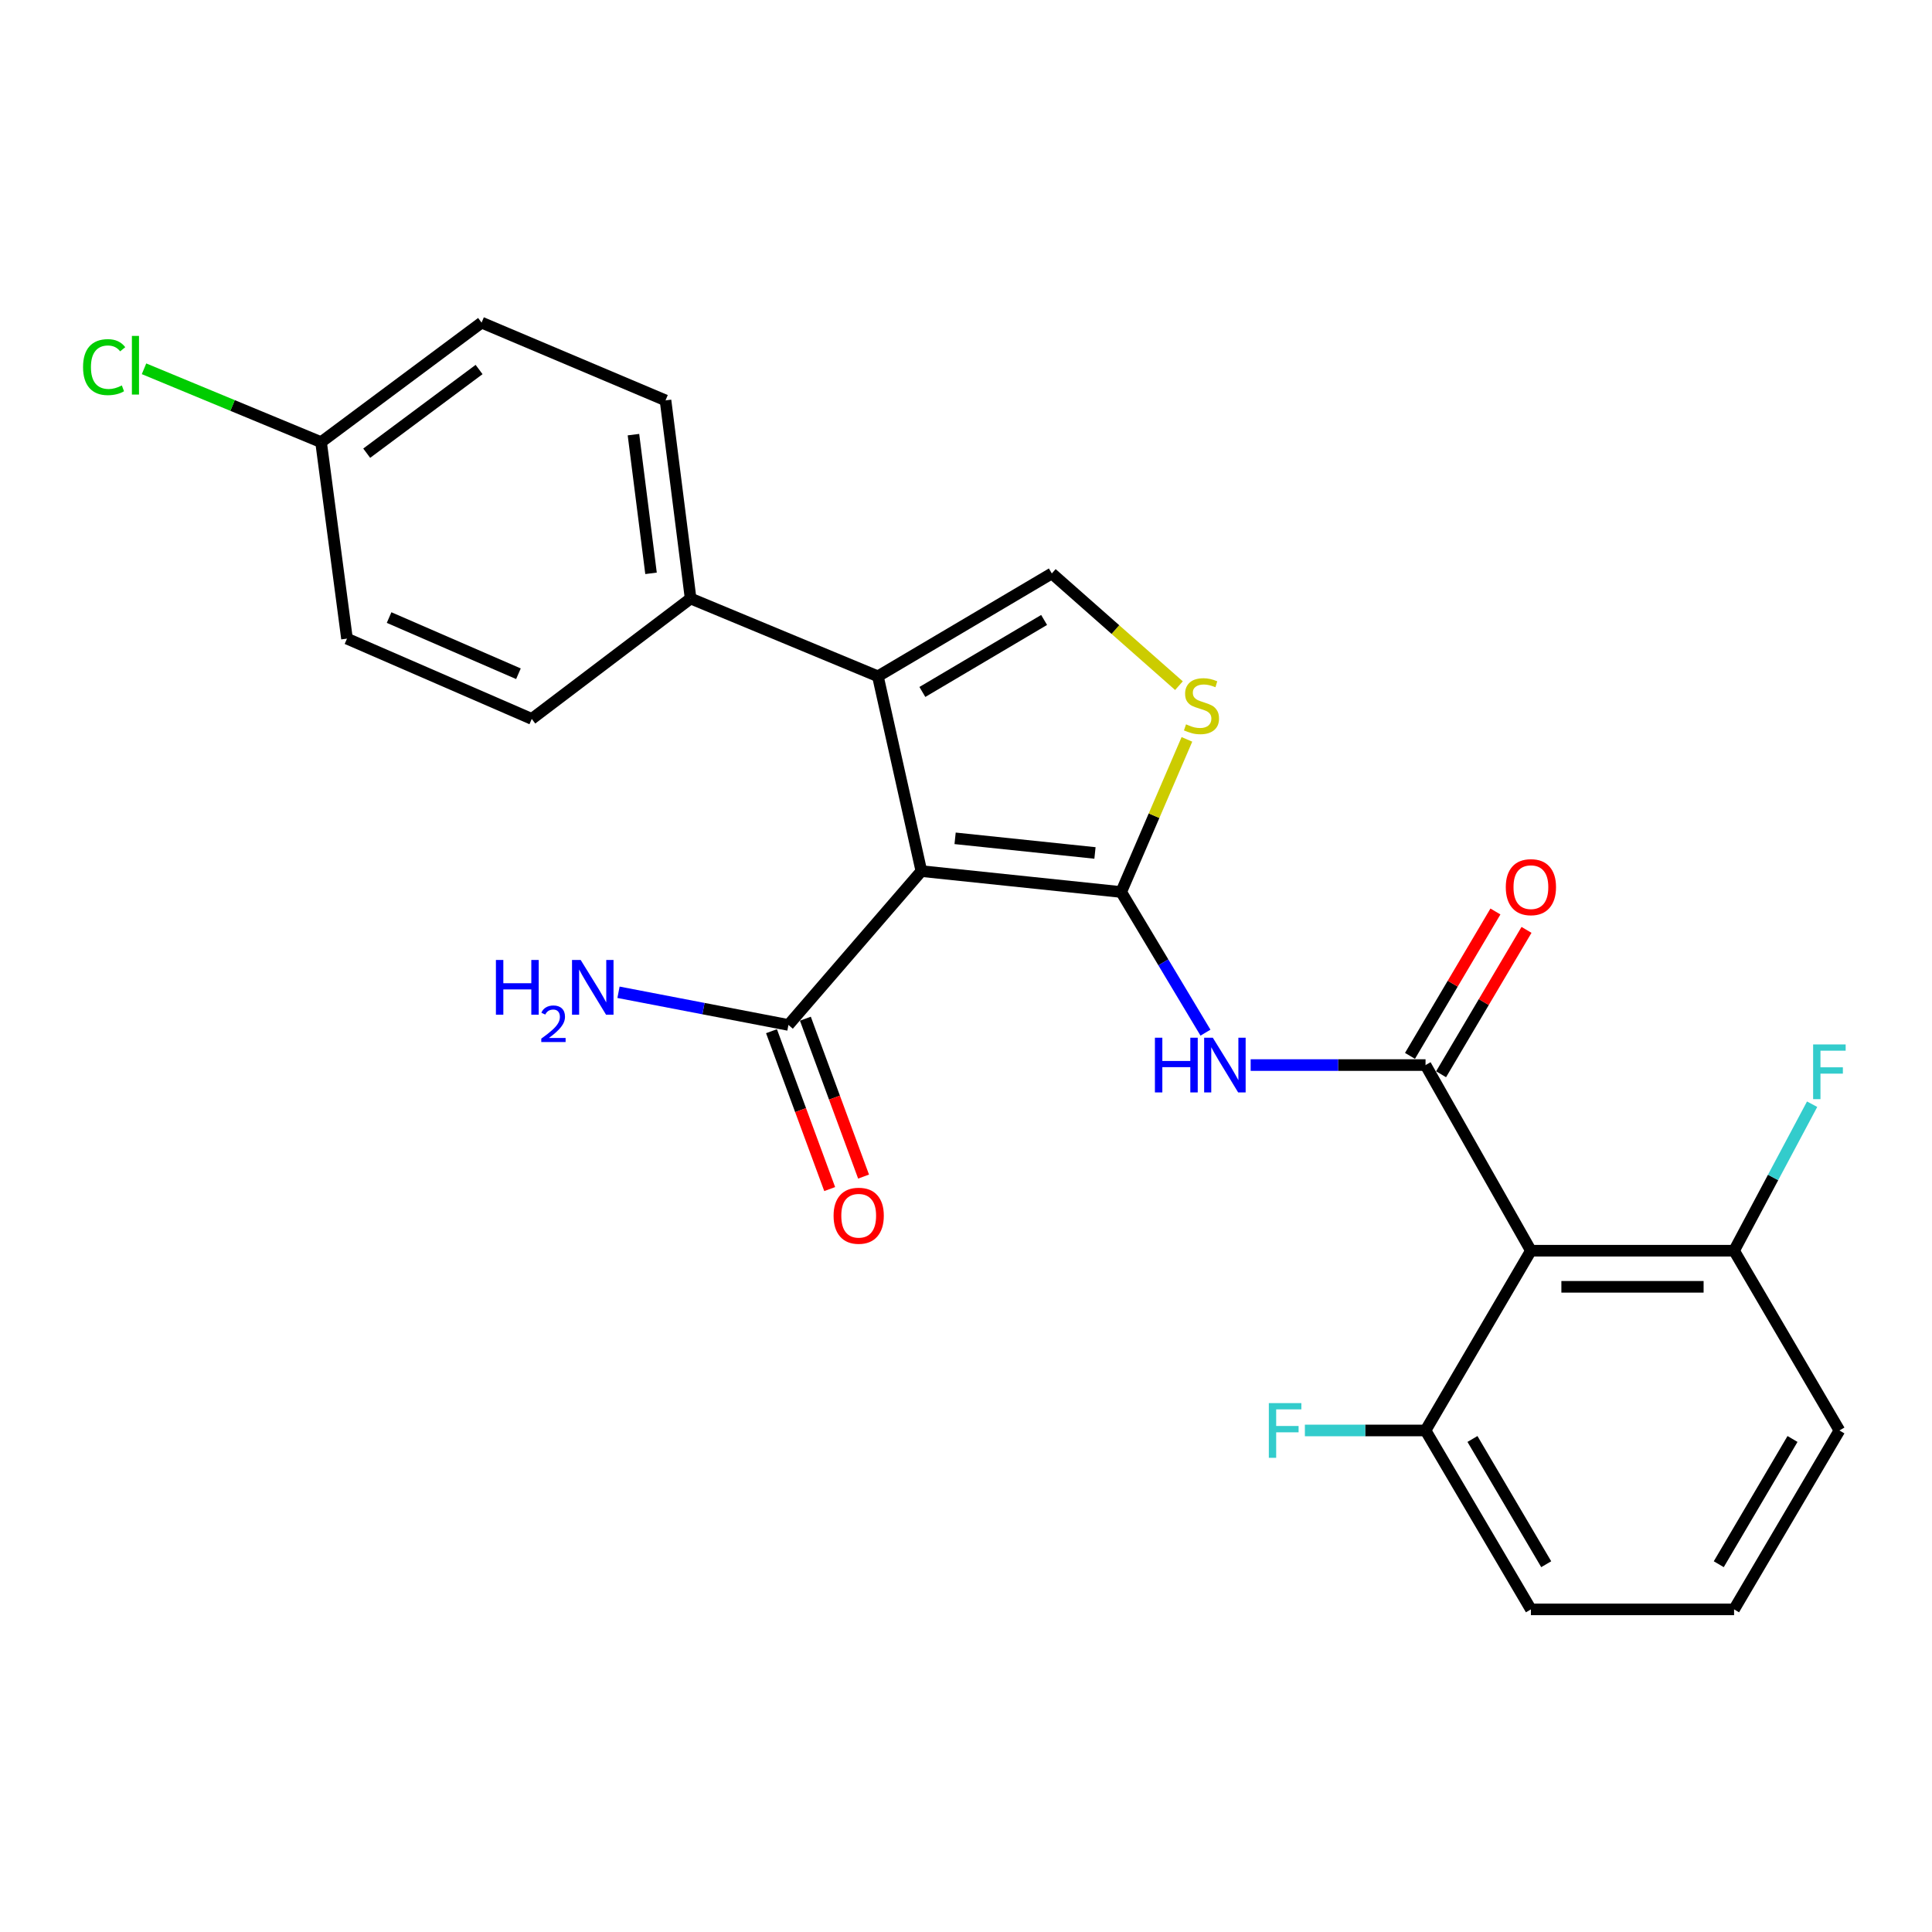 <?xml version='1.0' encoding='iso-8859-1'?>
<svg version='1.1' baseProfile='full'
              xmlns='http://www.w3.org/2000/svg'
                      xmlns:rdkit='http://www.rdkit.org/xml'
                      xmlns:xlink='http://www.w3.org/1999/xlink'
                  xml:space='preserve'
width='1000px' height='1000px' viewBox='0 0 1000 1000'>
<!-- END OF HEADER -->
<rect style='opacity:1.0;fill:#FFFFFF;stroke:none' width='1000' height='1000' x='0' y='0'> </rect>
<path class='bond-0' d='M 580.327,461.703 L 476.9,450.883' style='fill:none;fill-rule:evenodd;stroke:#000000;stroke-width:6px;stroke-linecap:butt;stroke-linejoin:miter;stroke-opacity:1' />
<path class='bond-0' d='M 566.758,441.49 L 494.359,433.915' style='fill:none;fill-rule:evenodd;stroke:#000000;stroke-width:6px;stroke-linecap:butt;stroke-linejoin:miter;stroke-opacity:1' />
<path class='bond-3' d='M 580.327,461.703 L 602.141,498.105' style='fill:none;fill-rule:evenodd;stroke:#000000;stroke-width:6px;stroke-linecap:butt;stroke-linejoin:miter;stroke-opacity:1' />
<path class='bond-3' d='M 602.141,498.105 L 623.954,534.507' style='fill:none;fill-rule:evenodd;stroke:#0000FF;stroke-width:6px;stroke-linecap:butt;stroke-linejoin:miter;stroke-opacity:1' />
<path class='bond-4' d='M 580.327,461.703 L 597.337,422.201' style='fill:none;fill-rule:evenodd;stroke:#000000;stroke-width:6px;stroke-linecap:butt;stroke-linejoin:miter;stroke-opacity:1' />
<path class='bond-4' d='M 597.337,422.201 L 614.347,382.699' style='fill:none;fill-rule:evenodd;stroke:#CCCC00;stroke-width:6px;stroke-linecap:butt;stroke-linejoin:miter;stroke-opacity:1' />
<path class='bond-2' d='M 476.9,450.883 L 454.398,350.052' style='fill:none;fill-rule:evenodd;stroke:#000000;stroke-width:6px;stroke-linecap:butt;stroke-linejoin:miter;stroke-opacity:1' />
<path class='bond-7' d='M 476.9,450.883 L 408.094,530.509' style='fill:none;fill-rule:evenodd;stroke:#000000;stroke-width:6px;stroke-linecap:butt;stroke-linejoin:miter;stroke-opacity:1' />
<path class='bond-1' d='M 737.856,551.277 L 692.598,551.277' style='fill:none;fill-rule:evenodd;stroke:#000000;stroke-width:6px;stroke-linecap:butt;stroke-linejoin:miter;stroke-opacity:1' />
<path class='bond-1' d='M 692.598,551.277 L 647.34,551.277' style='fill:none;fill-rule:evenodd;stroke:#0000FF;stroke-width:6px;stroke-linecap:butt;stroke-linejoin:miter;stroke-opacity:1' />
<path class='bond-5' d='M 737.856,551.277 L 792.394,647.363' style='fill:none;fill-rule:evenodd;stroke:#000000;stroke-width:6px;stroke-linecap:butt;stroke-linejoin:miter;stroke-opacity:1' />
<path class='bond-9' d='M 745.9,556.037 L 768.01,518.67' style='fill:none;fill-rule:evenodd;stroke:#000000;stroke-width:6px;stroke-linecap:butt;stroke-linejoin:miter;stroke-opacity:1' />
<path class='bond-9' d='M 768.01,518.67 L 790.12,481.304' style='fill:none;fill-rule:evenodd;stroke:#FF0000;stroke-width:6px;stroke-linecap:butt;stroke-linejoin:miter;stroke-opacity:1' />
<path class='bond-9' d='M 729.813,546.518 L 751.923,509.152' style='fill:none;fill-rule:evenodd;stroke:#000000;stroke-width:6px;stroke-linecap:butt;stroke-linejoin:miter;stroke-opacity:1' />
<path class='bond-9' d='M 751.923,509.152 L 774.033,471.785' style='fill:none;fill-rule:evenodd;stroke:#FF0000;stroke-width:6px;stroke-linecap:butt;stroke-linejoin:miter;stroke-opacity:1' />
<path class='bond-8' d='M 454.398,350.052 L 357.461,309.792' style='fill:none;fill-rule:evenodd;stroke:#000000;stroke-width:6px;stroke-linecap:butt;stroke-linejoin:miter;stroke-opacity:1' />
<path class='bond-25' d='M 454.398,350.052 L 544.419,296.812' style='fill:none;fill-rule:evenodd;stroke:#000000;stroke-width:6px;stroke-linecap:butt;stroke-linejoin:miter;stroke-opacity:1' />
<path class='bond-25' d='M 477.416,358.154 L 540.431,320.886' style='fill:none;fill-rule:evenodd;stroke:#000000;stroke-width:6px;stroke-linecap:butt;stroke-linejoin:miter;stroke-opacity:1' />
<path class='bond-6' d='M 610.222,354.897 L 577.32,325.854' style='fill:none;fill-rule:evenodd;stroke:#CCCC00;stroke-width:6px;stroke-linecap:butt;stroke-linejoin:miter;stroke-opacity:1' />
<path class='bond-6' d='M 577.32,325.854 L 544.419,296.812' style='fill:none;fill-rule:evenodd;stroke:#000000;stroke-width:6px;stroke-linecap:butt;stroke-linejoin:miter;stroke-opacity:1' />
<path class='bond-10' d='M 792.394,647.363 L 897.556,647.363' style='fill:none;fill-rule:evenodd;stroke:#000000;stroke-width:6px;stroke-linecap:butt;stroke-linejoin:miter;stroke-opacity:1' />
<path class='bond-10' d='M 808.169,666.054 L 881.781,666.054' style='fill:none;fill-rule:evenodd;stroke:#000000;stroke-width:6px;stroke-linecap:butt;stroke-linejoin:miter;stroke-opacity:1' />
<path class='bond-11' d='M 792.394,647.363 L 737.856,740.406' style='fill:none;fill-rule:evenodd;stroke:#000000;stroke-width:6px;stroke-linecap:butt;stroke-linejoin:miter;stroke-opacity:1' />
<path class='bond-12' d='M 399.325,533.741 L 414.385,574.602' style='fill:none;fill-rule:evenodd;stroke:#000000;stroke-width:6px;stroke-linecap:butt;stroke-linejoin:miter;stroke-opacity:1' />
<path class='bond-12' d='M 414.385,574.602 L 429.444,615.463' style='fill:none;fill-rule:evenodd;stroke:#FF0000;stroke-width:6px;stroke-linecap:butt;stroke-linejoin:miter;stroke-opacity:1' />
<path class='bond-12' d='M 416.864,527.277 L 431.923,568.138' style='fill:none;fill-rule:evenodd;stroke:#000000;stroke-width:6px;stroke-linecap:butt;stroke-linejoin:miter;stroke-opacity:1' />
<path class='bond-12' d='M 431.923,568.138 L 446.983,608.999' style='fill:none;fill-rule:evenodd;stroke:#FF0000;stroke-width:6px;stroke-linecap:butt;stroke-linejoin:miter;stroke-opacity:1' />
<path class='bond-15' d='M 408.094,530.509 L 364.115,522.054' style='fill:none;fill-rule:evenodd;stroke:#000000;stroke-width:6px;stroke-linecap:butt;stroke-linejoin:miter;stroke-opacity:1' />
<path class='bond-15' d='M 364.115,522.054 L 320.135,513.599' style='fill:none;fill-rule:evenodd;stroke:#0000FF;stroke-width:6px;stroke-linecap:butt;stroke-linejoin:miter;stroke-opacity:1' />
<path class='bond-13' d='M 357.461,309.792 L 344.47,207.237' style='fill:none;fill-rule:evenodd;stroke:#000000;stroke-width:6px;stroke-linecap:butt;stroke-linejoin:miter;stroke-opacity:1' />
<path class='bond-13' d='M 336.969,296.758 L 327.875,224.969' style='fill:none;fill-rule:evenodd;stroke:#000000;stroke-width:6px;stroke-linecap:butt;stroke-linejoin:miter;stroke-opacity:1' />
<path class='bond-14' d='M 357.461,309.792 L 275.238,372.108' style='fill:none;fill-rule:evenodd;stroke:#000000;stroke-width:6px;stroke-linecap:butt;stroke-linejoin:miter;stroke-opacity:1' />
<path class='bond-18' d='M 897.556,647.363 L 917.753,609.451' style='fill:none;fill-rule:evenodd;stroke:#000000;stroke-width:6px;stroke-linecap:butt;stroke-linejoin:miter;stroke-opacity:1' />
<path class='bond-18' d='M 917.753,609.451 L 937.95,571.539' style='fill:none;fill-rule:evenodd;stroke:#33CCCC;stroke-width:6px;stroke-linecap:butt;stroke-linejoin:miter;stroke-opacity:1' />
<path class='bond-23' d='M 897.556,647.363 L 952.083,740.406' style='fill:none;fill-rule:evenodd;stroke:#000000;stroke-width:6px;stroke-linecap:butt;stroke-linejoin:miter;stroke-opacity:1' />
<path class='bond-17' d='M 737.856,740.406 L 706.63,740.406' style='fill:none;fill-rule:evenodd;stroke:#000000;stroke-width:6px;stroke-linecap:butt;stroke-linejoin:miter;stroke-opacity:1' />
<path class='bond-17' d='M 706.63,740.406 L 675.404,740.406' style='fill:none;fill-rule:evenodd;stroke:#33CCCC;stroke-width:6px;stroke-linecap:butt;stroke-linejoin:miter;stroke-opacity:1' />
<path class='bond-24' d='M 737.856,740.406 L 792.394,833.012' style='fill:none;fill-rule:evenodd;stroke:#000000;stroke-width:6px;stroke-linecap:butt;stroke-linejoin:miter;stroke-opacity:1' />
<path class='bond-24' d='M 762.143,744.811 L 800.32,809.636' style='fill:none;fill-rule:evenodd;stroke:#000000;stroke-width:6px;stroke-linecap:butt;stroke-linejoin:miter;stroke-opacity:1' />
<path class='bond-19' d='M 344.47,207.237 L 249.268,166.988' style='fill:none;fill-rule:evenodd;stroke:#000000;stroke-width:6px;stroke-linecap:butt;stroke-linejoin:miter;stroke-opacity:1' />
<path class='bond-20' d='M 275.238,372.108 L 179.6,330.56' style='fill:none;fill-rule:evenodd;stroke:#000000;stroke-width:6px;stroke-linecap:butt;stroke-linejoin:miter;stroke-opacity:1' />
<path class='bond-20' d='M 268.34,348.732 L 201.393,319.649' style='fill:none;fill-rule:evenodd;stroke:#000000;stroke-width:6px;stroke-linecap:butt;stroke-linejoin:miter;stroke-opacity:1' />
<path class='bond-16' d='M 166.183,228.857 L 179.6,330.56' style='fill:none;fill-rule:evenodd;stroke:#000000;stroke-width:6px;stroke-linecap:butt;stroke-linejoin:miter;stroke-opacity:1' />
<path class='bond-21' d='M 166.183,228.857 L 120.366,209.87' style='fill:none;fill-rule:evenodd;stroke:#000000;stroke-width:6px;stroke-linecap:butt;stroke-linejoin:miter;stroke-opacity:1' />
<path class='bond-21' d='M 120.366,209.87 L 74.548,190.884' style='fill:none;fill-rule:evenodd;stroke:#00CC00;stroke-width:6px;stroke-linecap:butt;stroke-linejoin:miter;stroke-opacity:1' />
<path class='bond-27' d='M 166.183,228.857 L 249.268,166.988' style='fill:none;fill-rule:evenodd;stroke:#000000;stroke-width:6px;stroke-linecap:butt;stroke-linejoin:miter;stroke-opacity:1' />
<path class='bond-27' d='M 189.809,234.568 L 247.969,191.26' style='fill:none;fill-rule:evenodd;stroke:#000000;stroke-width:6px;stroke-linecap:butt;stroke-linejoin:miter;stroke-opacity:1' />
<path class='bond-22' d='M 897.556,833.012 L 792.394,833.012' style='fill:none;fill-rule:evenodd;stroke:#000000;stroke-width:6px;stroke-linecap:butt;stroke-linejoin:miter;stroke-opacity:1' />
<path class='bond-26' d='M 897.556,833.012 L 952.083,740.406' style='fill:none;fill-rule:evenodd;stroke:#000000;stroke-width:6px;stroke-linecap:butt;stroke-linejoin:miter;stroke-opacity:1' />
<path class='bond-26' d='M 889.628,809.637 L 927.797,744.813' style='fill:none;fill-rule:evenodd;stroke:#000000;stroke-width:6px;stroke-linecap:butt;stroke-linejoin:miter;stroke-opacity:1' />
<path  class='atom-4' d='M 597.784 537.117
L 601.624 537.117
L 601.624 549.157
L 616.104 549.157
L 616.104 537.117
L 619.944 537.117
L 619.944 565.437
L 616.104 565.437
L 616.104 552.357
L 601.624 552.357
L 601.624 565.437
L 597.784 565.437
L 597.784 537.117
' fill='#0000FF'/>
<path  class='atom-4' d='M 627.744 537.117
L 637.024 552.117
Q 637.944 553.597, 639.424 556.277
Q 640.904 558.957, 640.984 559.117
L 640.984 537.117
L 644.744 537.117
L 644.744 565.437
L 640.864 565.437
L 630.904 549.037
Q 629.744 547.117, 628.504 544.917
Q 627.304 542.717, 626.944 542.037
L 626.944 565.437
L 623.264 565.437
L 623.264 537.117
L 627.744 537.117
' fill='#0000FF'/>
<path  class='atom-5' d='M 613.885 374.912
Q 614.205 375.032, 615.525 375.592
Q 616.845 376.152, 618.285 376.512
Q 619.765 376.832, 621.205 376.832
Q 623.885 376.832, 625.445 375.552
Q 627.005 374.232, 627.005 371.952
Q 627.005 370.392, 626.205 369.432
Q 625.445 368.472, 624.245 367.952
Q 623.045 367.432, 621.045 366.832
Q 618.525 366.072, 617.005 365.352
Q 615.525 364.632, 614.445 363.112
Q 613.405 361.592, 613.405 359.032
Q 613.405 355.472, 615.805 353.272
Q 618.245 351.072, 623.045 351.072
Q 626.325 351.072, 630.045 352.632
L 629.125 355.712
Q 625.725 354.312, 623.165 354.312
Q 620.405 354.312, 618.885 355.472
Q 617.365 356.592, 617.405 358.552
Q 617.405 360.072, 618.165 360.992
Q 618.965 361.912, 620.085 362.432
Q 621.245 362.952, 623.165 363.552
Q 625.725 364.352, 627.245 365.152
Q 628.765 365.952, 629.845 367.592
Q 630.965 369.192, 630.965 371.952
Q 630.965 375.872, 628.325 377.992
Q 625.725 380.072, 621.365 380.072
Q 618.845 380.072, 616.925 379.512
Q 615.045 378.992, 612.805 378.072
L 613.885 374.912
' fill='#CCCC00'/>
<path  class='atom-10' d='M 779.394 459.187
Q 779.394 452.387, 782.754 448.587
Q 786.114 444.787, 792.394 444.787
Q 798.674 444.787, 802.034 448.587
Q 805.394 452.387, 805.394 459.187
Q 805.394 466.067, 801.994 469.987
Q 798.594 473.867, 792.394 473.867
Q 786.154 473.867, 782.754 469.987
Q 779.394 466.107, 779.394 459.187
M 792.394 470.667
Q 796.714 470.667, 799.034 467.787
Q 801.394 464.867, 801.394 459.187
Q 801.394 453.627, 799.034 450.827
Q 796.714 447.987, 792.394 447.987
Q 788.074 447.987, 785.714 450.787
Q 783.394 453.587, 783.394 459.187
Q 783.394 464.907, 785.714 467.787
Q 788.074 470.667, 792.394 470.667
' fill='#FF0000'/>
<path  class='atom-13' d='M 431.46 629.26
Q 431.46 622.46, 434.82 618.66
Q 438.18 614.86, 444.46 614.86
Q 450.74 614.86, 454.1 618.66
Q 457.46 622.46, 457.46 629.26
Q 457.46 636.14, 454.06 640.06
Q 450.66 643.94, 444.46 643.94
Q 438.22 643.94, 434.82 640.06
Q 431.46 636.18, 431.46 629.26
M 444.46 640.74
Q 448.78 640.74, 451.1 637.86
Q 453.46 634.94, 453.46 629.26
Q 453.46 623.7, 451.1 620.9
Q 448.78 618.06, 444.46 618.06
Q 440.14 618.06, 437.78 620.86
Q 435.46 623.66, 435.46 629.26
Q 435.46 634.98, 437.78 637.86
Q 440.14 640.74, 444.46 640.74
' fill='#FF0000'/>
<path  class='atom-16' d='M 256.684 496.878
L 260.524 496.878
L 260.524 508.918
L 275.004 508.918
L 275.004 496.878
L 278.844 496.878
L 278.844 525.198
L 275.004 525.198
L 275.004 512.118
L 260.524 512.118
L 260.524 525.198
L 256.684 525.198
L 256.684 496.878
' fill='#0000FF'/>
<path  class='atom-16' d='M 280.217 524.205
Q 280.903 522.436, 282.54 521.459
Q 284.177 520.456, 286.447 520.456
Q 289.272 520.456, 290.856 521.987
Q 292.44 523.518, 292.44 526.238
Q 292.44 529.01, 290.381 531.597
Q 288.348 534.184, 284.124 537.246
L 292.757 537.246
L 292.757 539.358
L 280.164 539.358
L 280.164 537.59
Q 283.649 535.108, 285.708 533.26
Q 287.794 531.412, 288.797 529.749
Q 289.8 528.086, 289.8 526.37
Q 289.8 524.574, 288.903 523.571
Q 288.005 522.568, 286.447 522.568
Q 284.943 522.568, 283.939 523.175
Q 282.936 523.782, 282.223 525.129
L 280.217 524.205
' fill='#0000FF'/>
<path  class='atom-16' d='M 300.557 496.878
L 309.837 511.878
Q 310.757 513.358, 312.237 516.038
Q 313.717 518.718, 313.797 518.878
L 313.797 496.878
L 317.557 496.878
L 317.557 525.198
L 313.677 525.198
L 303.717 508.798
Q 302.557 506.878, 301.317 504.678
Q 300.117 502.478, 299.757 501.798
L 299.757 525.198
L 296.077 525.198
L 296.077 496.878
L 300.557 496.878
' fill='#0000FF'/>
<path  class='atom-18' d='M 656.747 726.246
L 673.587 726.246
L 673.587 729.486
L 660.547 729.486
L 660.547 738.086
L 672.147 738.086
L 672.147 741.366
L 660.547 741.366
L 660.547 754.566
L 656.747 754.566
L 656.747 726.246
' fill='#33CCCC'/>
<path  class='atom-19' d='M 938.471 540.596
L 955.311 540.596
L 955.311 543.836
L 942.271 543.836
L 942.271 552.436
L 953.871 552.436
L 953.871 555.716
L 942.271 555.716
L 942.271 568.916
L 938.471 568.916
L 938.471 540.596
' fill='#33CCCC'/>
<path  class='atom-22' d='M 42.988 190.024
Q 42.988 182.984, 46.268 179.304
Q 49.588 175.584, 55.868 175.584
Q 61.708 175.584, 64.828 179.704
L 62.188 181.864
Q 59.908 178.864, 55.868 178.864
Q 51.588 178.864, 49.308 181.744
Q 47.068 184.584, 47.068 190.024
Q 47.068 195.624, 49.388 198.504
Q 51.748 201.384, 56.308 201.384
Q 59.428 201.384, 63.068 199.504
L 64.188 202.504
Q 62.708 203.464, 60.468 204.024
Q 58.228 204.584, 55.748 204.584
Q 49.588 204.584, 46.268 200.824
Q 42.988 197.064, 42.988 190.024
' fill='#00CC00'/>
<path  class='atom-22' d='M 68.268 173.864
L 71.948 173.864
L 71.948 204.224
L 68.268 204.224
L 68.268 173.864
' fill='#00CC00'/>
</svg>
